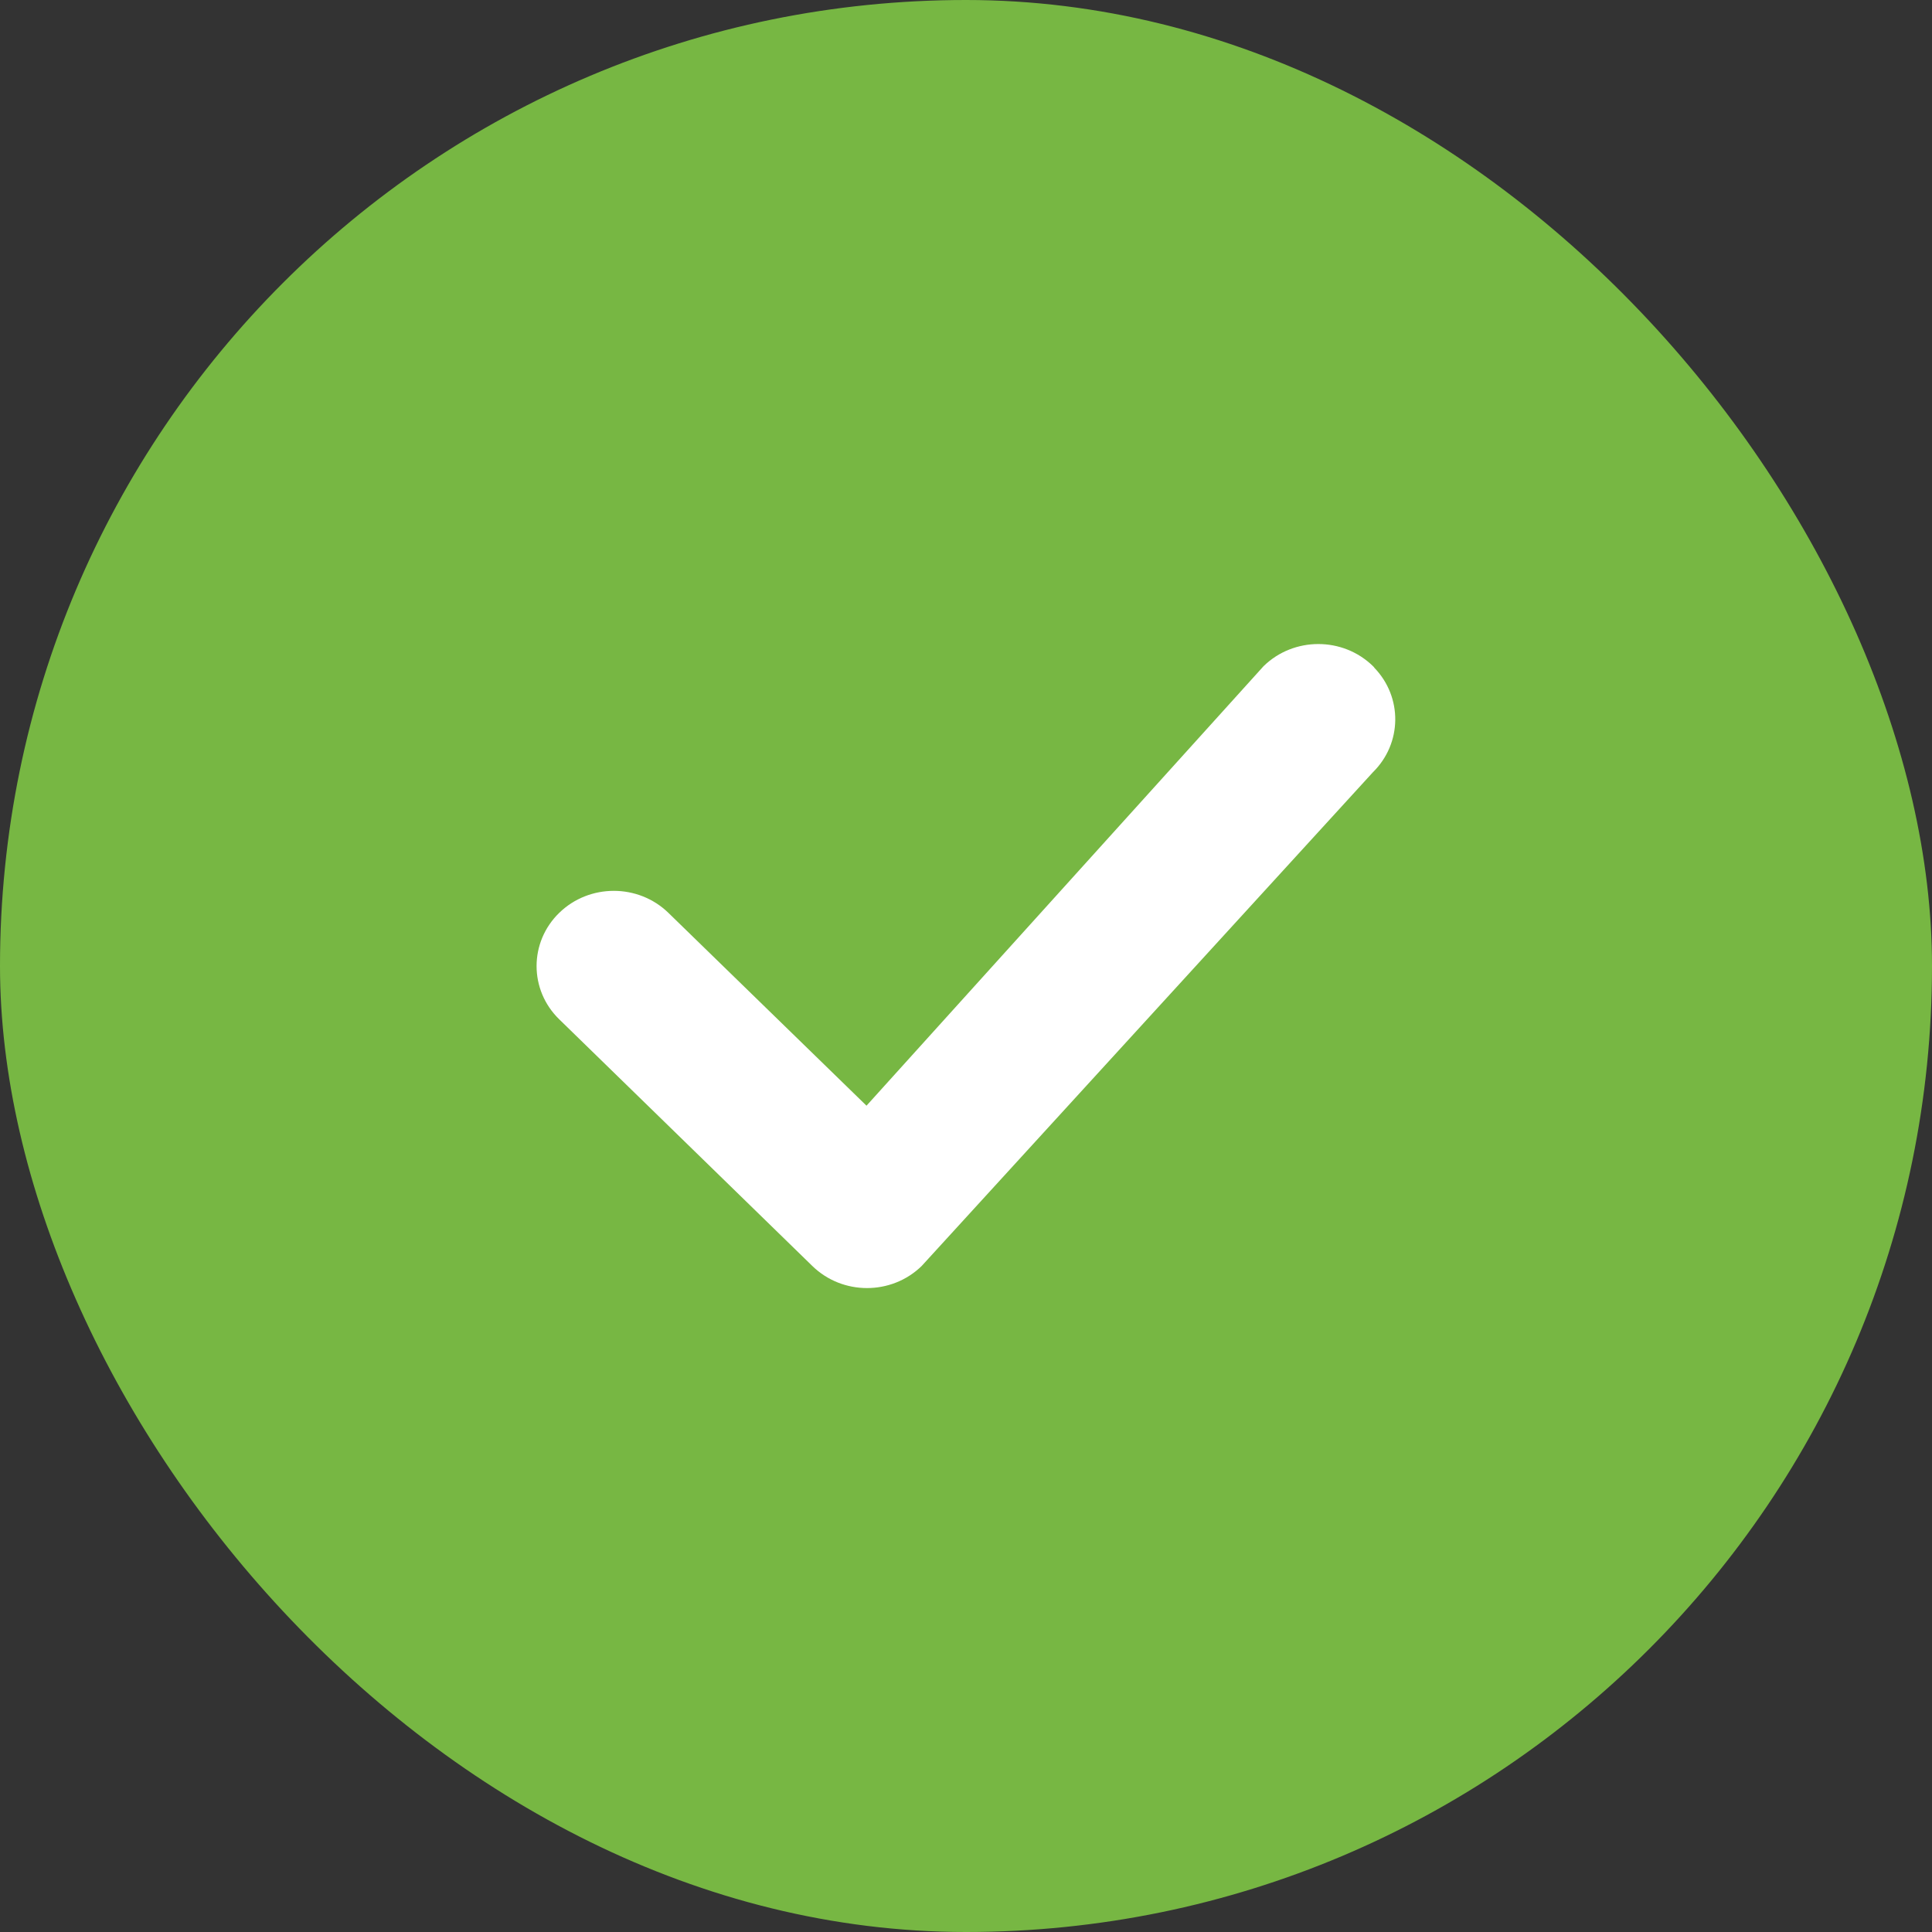 <svg fill="none" height="36" viewBox="0 0 36 36" width="36" xmlns="http://www.w3.org/2000/svg"><rect x="0" y="0" width="36" height="36" fill="#333333" stroke="none"/><rect fill="#77b743" height="36" rx="18" width="36"/><path clip-rule="evenodd" d="m25.609 12.441c-.008-.011-.017-.021-.027-.03-.561-.547-1.473-.547-2.035 0-.004.004-.008.008-.011.012l-7.39 8.18-3.691-3.593c-.562-.547-1.473-.547-2.035 0-.562.547-.562 1.436 0 1.983l4.718 4.598c.562.547 1.473.547 2.035 0l.003-.003c.003-.003.005-.005.007-.008l8.4-9.191c.546-.538.554-1.4.025-1.947z" fill="#fff" fill-rule="evenodd"/></svg>